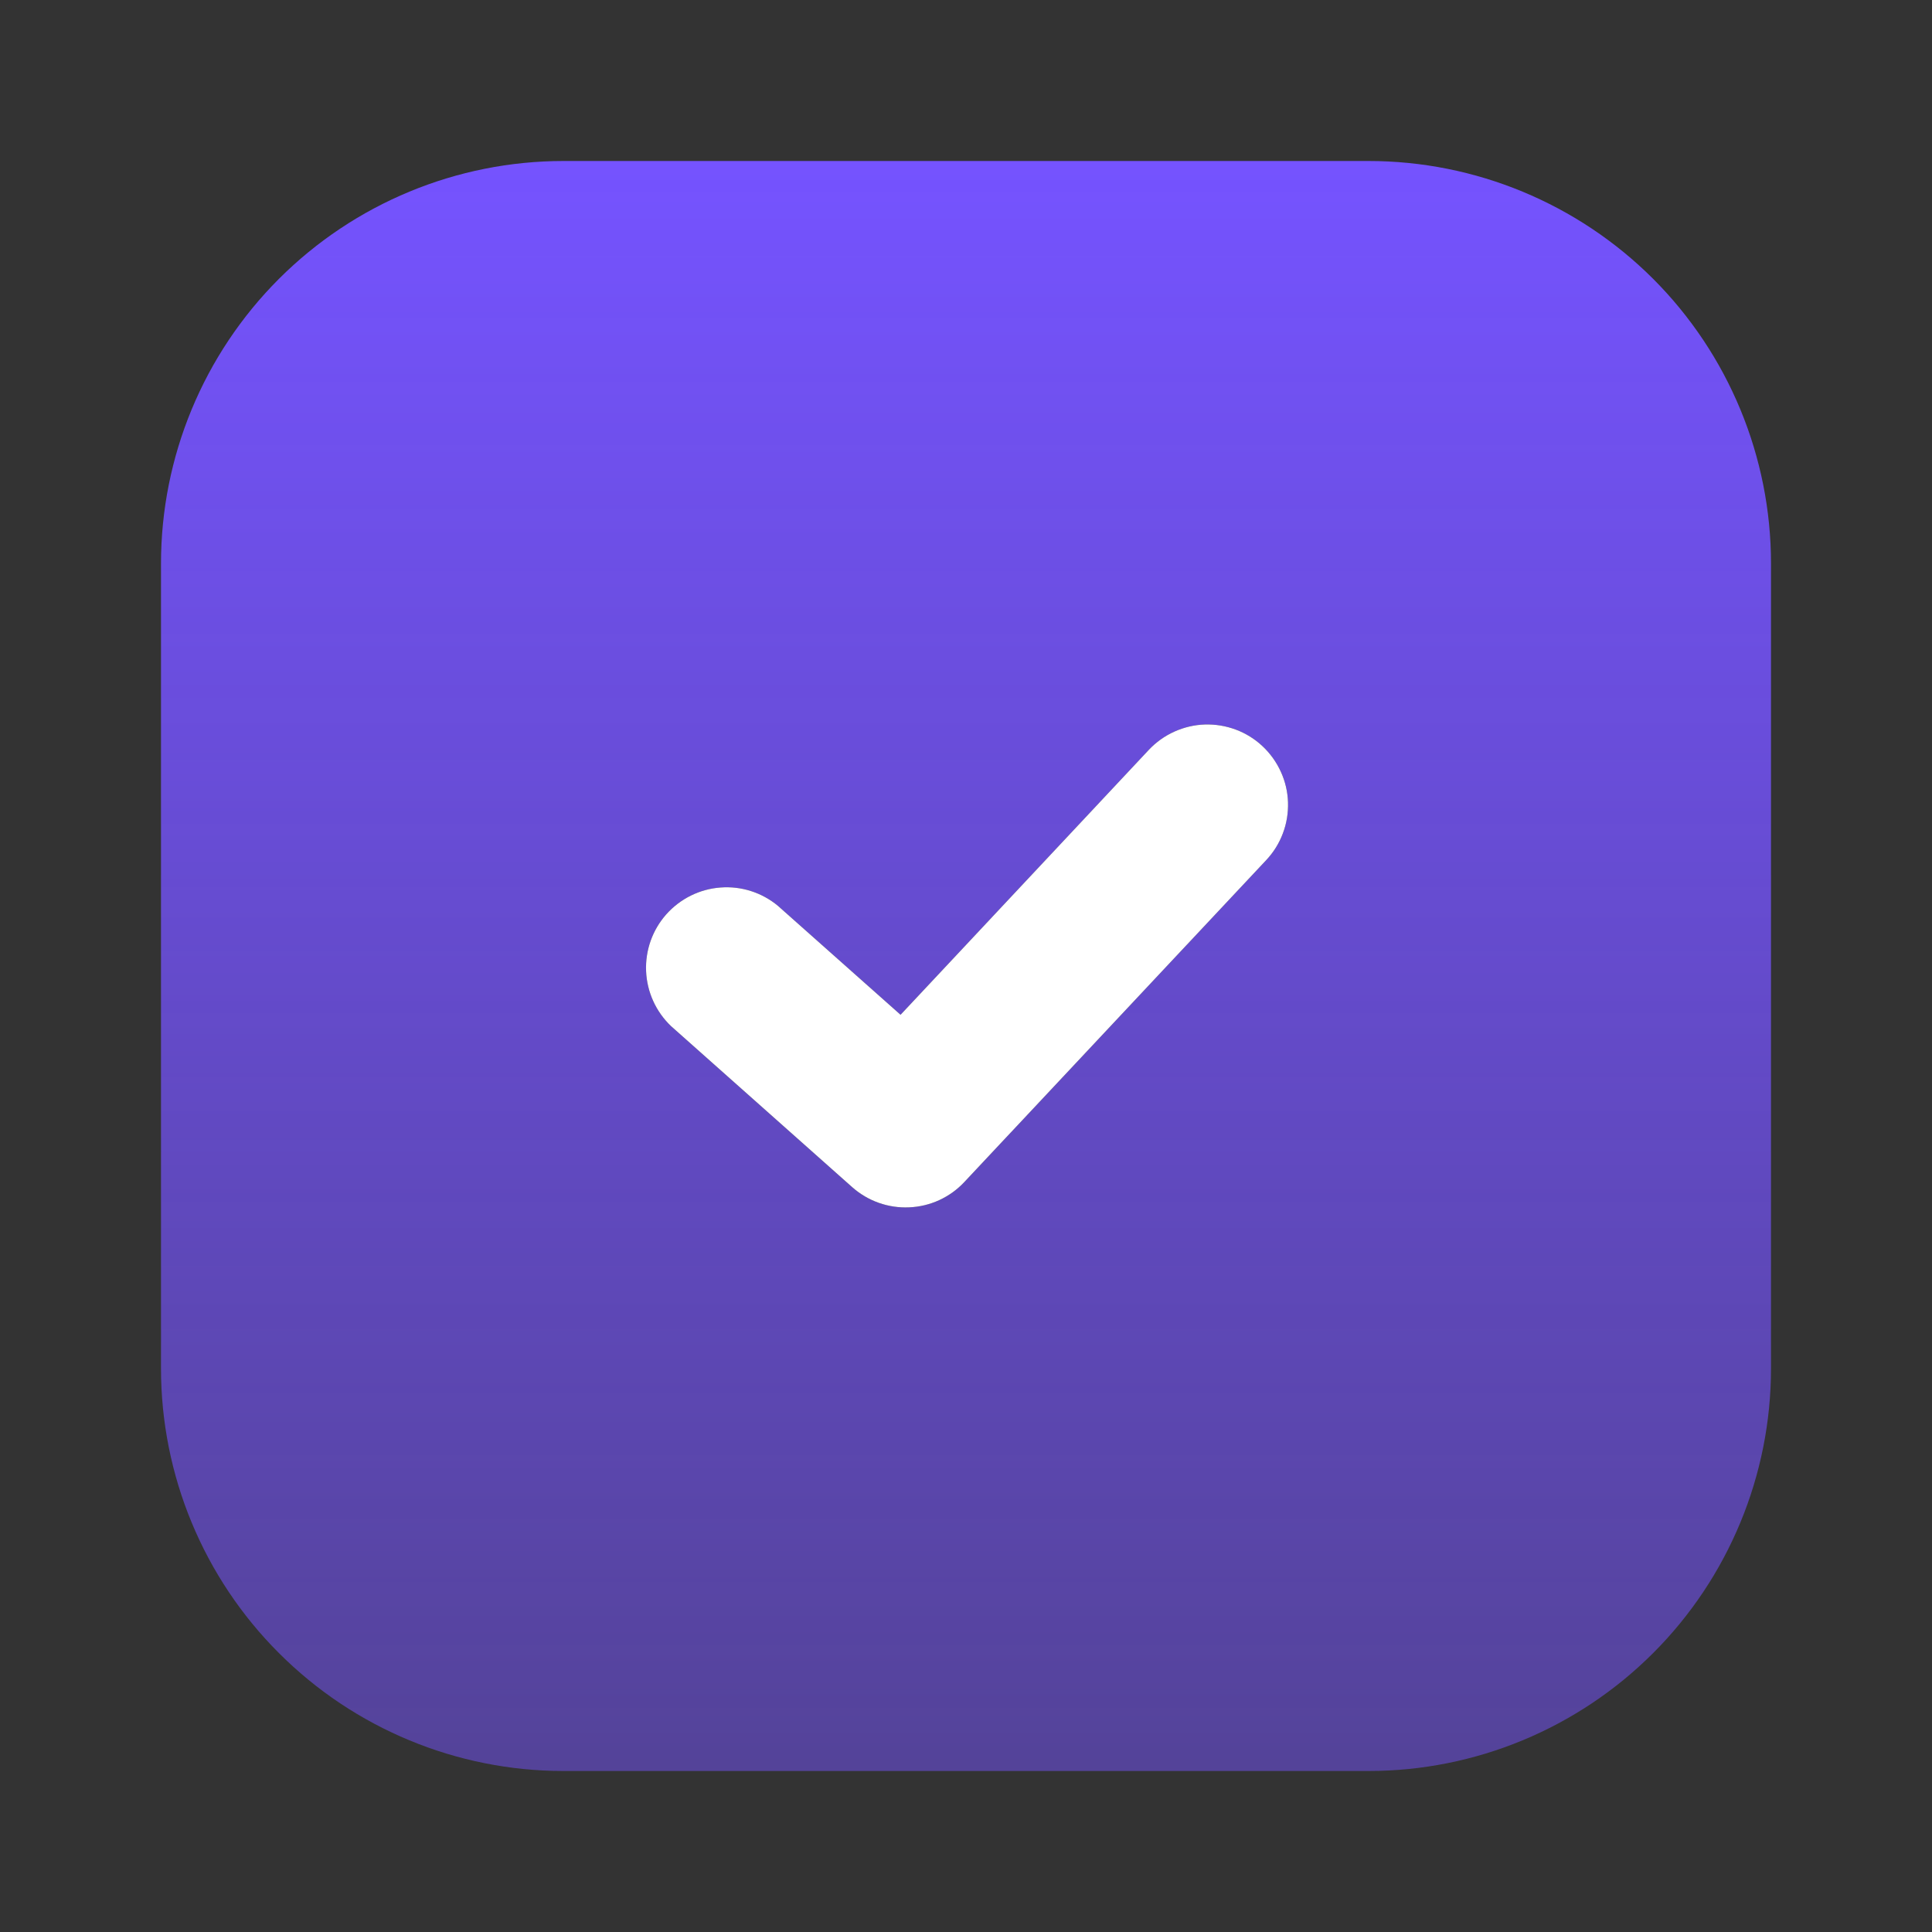 <svg xmlns="http://www.w3.org/2000/svg" width="24" height="24" viewBox="0 0 24 24" fill="none"><rect x="0" y="0" width="24" height="24" fill="#333333" stroke="none"/><path fill-rule="evenodd" clip-rule="evenodd" d="M7 2C5.674 2 4.402 2.527 3.465 3.464C2.527 4.402 2 5.674 2 7V17C2 18.326 2.527 19.598 3.465 20.535C4.402 21.473 5.674 22 7 22H17C18.326 22 19.598 21.473 20.536 20.535C21.473 19.598 22 18.326 22 17V7C22 5.674 21.473 4.402 20.536 3.464C19.598 2.527 18.326 2 17 2H7ZM15.73 10.684C15.82 10.588 15.89 10.476 15.936 10.353C15.983 10.23 16.004 10.099 16 9.967C15.996 9.836 15.966 9.707 15.911 9.587C15.857 9.468 15.78 9.36 15.684 9.27C15.588 9.18 15.476 9.11 15.353 9.064C15.23 9.018 15.099 8.996 14.968 9C14.836 9.004 14.707 9.035 14.587 9.089C14.468 9.143 14.36 9.22 14.27 9.316L11.187 12.606L9.664 11.253C9.465 11.087 9.208 11.005 8.95 11.025C8.691 11.044 8.45 11.164 8.277 11.358C8.105 11.552 8.015 11.805 8.026 12.064C8.037 12.323 8.148 12.568 8.336 12.747L10.586 14.747C10.781 14.92 11.035 15.01 11.295 14.998C11.556 14.987 11.801 14.874 11.979 14.684L15.73 10.684Z" fill="url(#paint0_linear_2688_4424)"></path><path d="M15.73 10.684C15.82 10.588 15.89 10.476 15.936 10.353C15.983 10.23 16.004 10.099 16 9.967C15.996 9.836 15.966 9.707 15.911 9.587C15.857 9.468 15.78 9.36 15.684 9.27C15.588 9.18 15.476 9.11 15.353 9.064C15.23 9.018 15.099 8.996 14.968 9C14.836 9.004 14.707 9.035 14.587 9.089C14.468 9.143 14.36 9.22 14.27 9.316L11.187 12.606L9.664 11.253C9.465 11.087 9.208 11.005 8.95 11.025C8.691 11.044 8.45 11.164 8.277 11.358C8.105 11.552 8.015 11.805 8.026 12.064C8.037 12.323 8.148 12.568 8.336 12.747L10.586 14.747C10.781 14.92 11.035 15.01 11.295 14.998C11.556 14.987 11.801 14.874 11.979 14.684L15.73 10.684Z" fill="white"></path><defs><linearGradient id="paint0_linear_2688_4424" x1="12" y1="2" x2="12" y2="22" gradientUnits="userSpaceOnUse"><stop stop-color="#7553FF"></stop><stop offset="1" stop-color="#7553FF" stop-opacity="0.5"></stop></linearGradient></defs></svg>